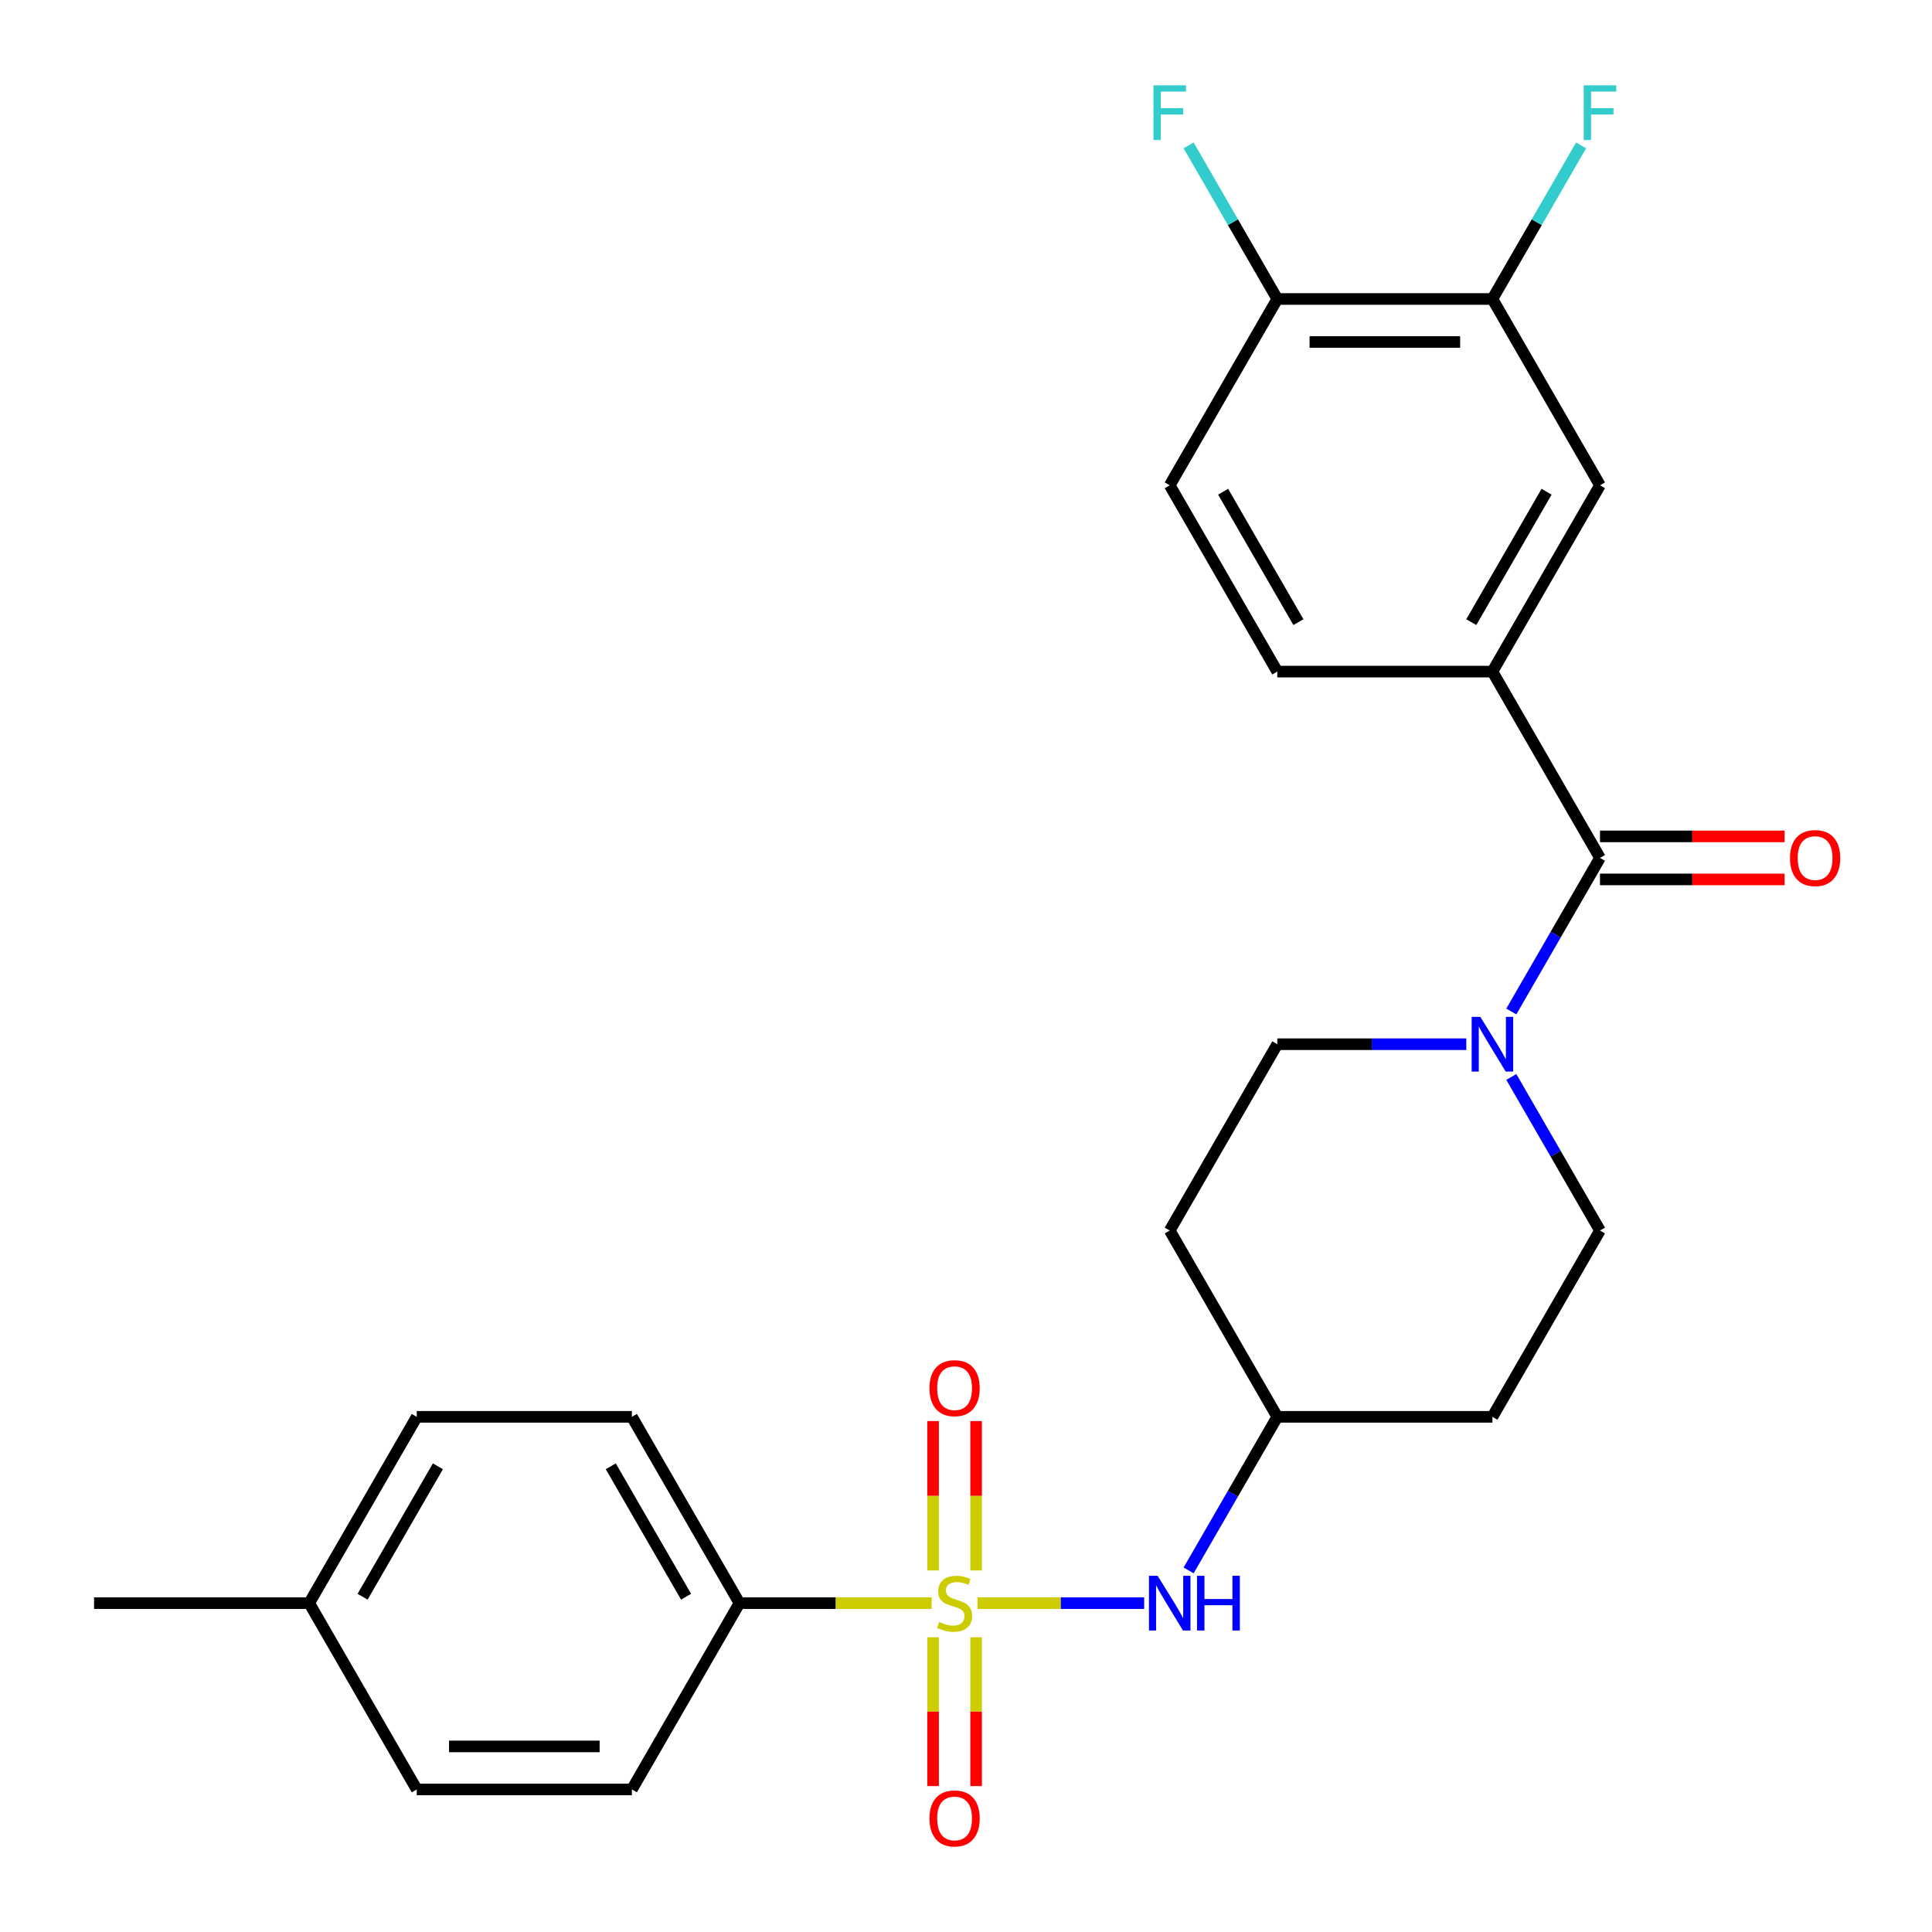 <?xml version='1.0' encoding='iso-8859-1'?>
<svg version='1.1' baseProfile='full'
              xmlns='http://www.w3.org/2000/svg'
                      xmlns:rdkit='http://www.rdkit.org/xml'
                      xmlns:xlink='http://www.w3.org/1999/xlink'
                  xml:space='preserve'
width='1000px' height='1000px' viewBox='0 0 1000 1000'>
<!-- END OF HEADER -->
<rect style='opacity:1.0;fill:#FFFFFF;stroke:none' width='1000' height='1000' x='0' y='0'> </rect>
<path class='bond-2' d='M 505.958,829.784 L 549.088,829.784' style='fill:none;fill-rule:evenodd;stroke:#CCCC00;stroke-width:6px;stroke-linecap:butt;stroke-linejoin:miter;stroke-opacity:1' />
<path class='bond-2' d='M 549.088,829.784 L 592.218,829.784' style='fill:none;fill-rule:evenodd;stroke:#0000FF;stroke-width:6px;stroke-linecap:butt;stroke-linejoin:miter;stroke-opacity:1' />
<path class='bond-4' d='M 482.23,829.784 L 432.487,829.784' style='fill:none;fill-rule:evenodd;stroke:#CCCC00;stroke-width:6px;stroke-linecap:butt;stroke-linejoin:miter;stroke-opacity:1' />
<path class='bond-4' d='M 432.487,829.784 L 382.743,829.784' style='fill:none;fill-rule:evenodd;stroke:#000000;stroke-width:6px;stroke-linecap:butt;stroke-linejoin:miter;stroke-opacity:1' />
<path class='bond-6' d='M 505.229,812.88 L 505.229,774.217' style='fill:none;fill-rule:evenodd;stroke:#CCCC00;stroke-width:6px;stroke-linecap:butt;stroke-linejoin:miter;stroke-opacity:1' />
<path class='bond-6' d='M 505.229,774.217 L 505.229,735.554' style='fill:none;fill-rule:evenodd;stroke:#FF0000;stroke-width:6px;stroke-linecap:butt;stroke-linejoin:miter;stroke-opacity:1' />
<path class='bond-6' d='M 482.959,812.88 L 482.959,774.217' style='fill:none;fill-rule:evenodd;stroke:#CCCC00;stroke-width:6px;stroke-linecap:butt;stroke-linejoin:miter;stroke-opacity:1' />
<path class='bond-6' d='M 482.959,774.217 L 482.959,735.554' style='fill:none;fill-rule:evenodd;stroke:#FF0000;stroke-width:6px;stroke-linecap:butt;stroke-linejoin:miter;stroke-opacity:1' />
<path class='bond-7' d='M 482.959,847.447 L 482.959,885.96' style='fill:none;fill-rule:evenodd;stroke:#CCCC00;stroke-width:6px;stroke-linecap:butt;stroke-linejoin:miter;stroke-opacity:1' />
<path class='bond-7' d='M 482.959,885.96 L 482.959,924.473' style='fill:none;fill-rule:evenodd;stroke:#FF0000;stroke-width:6px;stroke-linecap:butt;stroke-linejoin:miter;stroke-opacity:1' />
<path class='bond-7' d='M 505.229,847.447 L 505.229,885.96' style='fill:none;fill-rule:evenodd;stroke:#CCCC00;stroke-width:6px;stroke-linecap:butt;stroke-linejoin:miter;stroke-opacity:1' />
<path class='bond-7' d='M 505.229,885.96 L 505.229,924.473' style='fill:none;fill-rule:evenodd;stroke:#FF0000;stroke-width:6px;stroke-linecap:butt;stroke-linejoin:miter;stroke-opacity:1' />
<path class='bond-0' d='M 828.148,444.052 L 805.201,483.796' style='fill:none;fill-rule:evenodd;stroke:#000000;stroke-width:6px;stroke-linecap:butt;stroke-linejoin:miter;stroke-opacity:1' />
<path class='bond-0' d='M 805.201,483.796 L 782.255,523.541' style='fill:none;fill-rule:evenodd;stroke:#0000FF;stroke-width:6px;stroke-linecap:butt;stroke-linejoin:miter;stroke-opacity:1' />
<path class='bond-3' d='M 828.148,444.052 L 772.472,347.619' style='fill:none;fill-rule:evenodd;stroke:#000000;stroke-width:6px;stroke-linecap:butt;stroke-linejoin:miter;stroke-opacity:1' />
<path class='bond-12' d='M 828.148,455.187 L 875.932,455.187' style='fill:none;fill-rule:evenodd;stroke:#000000;stroke-width:6px;stroke-linecap:butt;stroke-linejoin:miter;stroke-opacity:1' />
<path class='bond-12' d='M 875.932,455.187 L 923.715,455.187' style='fill:none;fill-rule:evenodd;stroke:#FF0000;stroke-width:6px;stroke-linecap:butt;stroke-linejoin:miter;stroke-opacity:1' />
<path class='bond-12' d='M 828.148,432.917 L 875.932,432.917' style='fill:none;fill-rule:evenodd;stroke:#000000;stroke-width:6px;stroke-linecap:butt;stroke-linejoin:miter;stroke-opacity:1' />
<path class='bond-12' d='M 875.932,432.917 L 923.715,432.917' style='fill:none;fill-rule:evenodd;stroke:#FF0000;stroke-width:6px;stroke-linecap:butt;stroke-linejoin:miter;stroke-opacity:1' />
<path class='bond-1' d='M 758.948,540.485 L 710.035,540.485' style='fill:none;fill-rule:evenodd;stroke:#0000FF;stroke-width:6px;stroke-linecap:butt;stroke-linejoin:miter;stroke-opacity:1' />
<path class='bond-1' d='M 710.035,540.485 L 661.121,540.485' style='fill:none;fill-rule:evenodd;stroke:#000000;stroke-width:6px;stroke-linecap:butt;stroke-linejoin:miter;stroke-opacity:1' />
<path class='bond-27' d='M 782.255,557.429 L 805.201,597.173' style='fill:none;fill-rule:evenodd;stroke:#0000FF;stroke-width:6px;stroke-linecap:butt;stroke-linejoin:miter;stroke-opacity:1' />
<path class='bond-27' d='M 805.201,597.173 L 828.148,636.918' style='fill:none;fill-rule:evenodd;stroke:#000000;stroke-width:6px;stroke-linecap:butt;stroke-linejoin:miter;stroke-opacity:1' />
<path class='bond-14' d='M 615.228,812.84 L 638.174,773.095' style='fill:none;fill-rule:evenodd;stroke:#0000FF;stroke-width:6px;stroke-linecap:butt;stroke-linejoin:miter;stroke-opacity:1' />
<path class='bond-14' d='M 638.174,773.095 L 661.121,733.351' style='fill:none;fill-rule:evenodd;stroke:#000000;stroke-width:6px;stroke-linecap:butt;stroke-linejoin:miter;stroke-opacity:1' />
<path class='bond-5' d='M 772.472,347.619 L 828.148,251.186' style='fill:none;fill-rule:evenodd;stroke:#000000;stroke-width:6px;stroke-linecap:butt;stroke-linejoin:miter;stroke-opacity:1' />
<path class='bond-5' d='M 761.537,322.019 L 800.51,254.516' style='fill:none;fill-rule:evenodd;stroke:#000000;stroke-width:6px;stroke-linecap:butt;stroke-linejoin:miter;stroke-opacity:1' />
<path class='bond-13' d='M 772.472,347.619 L 661.121,347.619' style='fill:none;fill-rule:evenodd;stroke:#000000;stroke-width:6px;stroke-linecap:butt;stroke-linejoin:miter;stroke-opacity:1' />
<path class='bond-18' d='M 382.743,829.784 L 327.067,733.351' style='fill:none;fill-rule:evenodd;stroke:#000000;stroke-width:6px;stroke-linecap:butt;stroke-linejoin:miter;stroke-opacity:1' />
<path class='bond-18' d='M 355.105,826.454 L 316.132,758.951' style='fill:none;fill-rule:evenodd;stroke:#000000;stroke-width:6px;stroke-linecap:butt;stroke-linejoin:miter;stroke-opacity:1' />
<path class='bond-19' d='M 382.743,829.784 L 327.067,926.217' style='fill:none;fill-rule:evenodd;stroke:#000000;stroke-width:6px;stroke-linecap:butt;stroke-linejoin:miter;stroke-opacity:1' />
<path class='bond-8' d='M 828.148,251.186 L 772.472,154.753' style='fill:none;fill-rule:evenodd;stroke:#000000;stroke-width:6px;stroke-linecap:butt;stroke-linejoin:miter;stroke-opacity:1' />
<path class='bond-20' d='M 772.472,154.753 L 795.419,115.008' style='fill:none;fill-rule:evenodd;stroke:#000000;stroke-width:6px;stroke-linecap:butt;stroke-linejoin:miter;stroke-opacity:1' />
<path class='bond-20' d='M 795.419,115.008 L 818.365,75.264' style='fill:none;fill-rule:evenodd;stroke:#33CCCC;stroke-width:6px;stroke-linecap:butt;stroke-linejoin:miter;stroke-opacity:1' />
<path class='bond-28' d='M 772.472,154.753 L 661.121,154.753' style='fill:none;fill-rule:evenodd;stroke:#000000;stroke-width:6px;stroke-linecap:butt;stroke-linejoin:miter;stroke-opacity:1' />
<path class='bond-28' d='M 755.77,177.023 L 677.824,177.023' style='fill:none;fill-rule:evenodd;stroke:#000000;stroke-width:6px;stroke-linecap:butt;stroke-linejoin:miter;stroke-opacity:1' />
<path class='bond-9' d='M 661.121,540.485 L 605.445,636.918' style='fill:none;fill-rule:evenodd;stroke:#000000;stroke-width:6px;stroke-linecap:butt;stroke-linejoin:miter;stroke-opacity:1' />
<path class='bond-10' d='M 828.148,636.918 L 772.472,733.351' style='fill:none;fill-rule:evenodd;stroke:#000000;stroke-width:6px;stroke-linecap:butt;stroke-linejoin:miter;stroke-opacity:1' />
<path class='bond-11' d='M 661.121,154.753 L 605.445,251.186' style='fill:none;fill-rule:evenodd;stroke:#000000;stroke-width:6px;stroke-linecap:butt;stroke-linejoin:miter;stroke-opacity:1' />
<path class='bond-21' d='M 661.121,154.753 L 638.174,115.008' style='fill:none;fill-rule:evenodd;stroke:#000000;stroke-width:6px;stroke-linecap:butt;stroke-linejoin:miter;stroke-opacity:1' />
<path class='bond-21' d='M 638.174,115.008 L 615.228,75.264' style='fill:none;fill-rule:evenodd;stroke:#33CCCC;stroke-width:6px;stroke-linecap:butt;stroke-linejoin:miter;stroke-opacity:1' />
<path class='bond-15' d='M 661.121,347.619 L 605.445,251.186' style='fill:none;fill-rule:evenodd;stroke:#000000;stroke-width:6px;stroke-linecap:butt;stroke-linejoin:miter;stroke-opacity:1' />
<path class='bond-15' d='M 672.056,322.019 L 633.083,254.516' style='fill:none;fill-rule:evenodd;stroke:#000000;stroke-width:6px;stroke-linecap:butt;stroke-linejoin:miter;stroke-opacity:1' />
<path class='bond-16' d='M 661.121,733.351 L 772.472,733.351' style='fill:none;fill-rule:evenodd;stroke:#000000;stroke-width:6px;stroke-linecap:butt;stroke-linejoin:miter;stroke-opacity:1' />
<path class='bond-17' d='M 661.121,733.351 L 605.445,636.918' style='fill:none;fill-rule:evenodd;stroke:#000000;stroke-width:6px;stroke-linecap:butt;stroke-linejoin:miter;stroke-opacity:1' />
<path class='bond-22' d='M 327.067,733.351 L 215.716,733.351' style='fill:none;fill-rule:evenodd;stroke:#000000;stroke-width:6px;stroke-linecap:butt;stroke-linejoin:miter;stroke-opacity:1' />
<path class='bond-23' d='M 327.067,926.217 L 215.716,926.217' style='fill:none;fill-rule:evenodd;stroke:#000000;stroke-width:6px;stroke-linecap:butt;stroke-linejoin:miter;stroke-opacity:1' />
<path class='bond-23' d='M 310.365,903.946 L 232.419,903.946' style='fill:none;fill-rule:evenodd;stroke:#000000;stroke-width:6px;stroke-linecap:butt;stroke-linejoin:miter;stroke-opacity:1' />
<path class='bond-26' d='M 215.716,733.351 L 160.041,829.784' style='fill:none;fill-rule:evenodd;stroke:#000000;stroke-width:6px;stroke-linecap:butt;stroke-linejoin:miter;stroke-opacity:1' />
<path class='bond-26' d='M 226.652,758.951 L 187.679,826.454' style='fill:none;fill-rule:evenodd;stroke:#000000;stroke-width:6px;stroke-linecap:butt;stroke-linejoin:miter;stroke-opacity:1' />
<path class='bond-24' d='M 215.716,926.217 L 160.041,829.784' style='fill:none;fill-rule:evenodd;stroke:#000000;stroke-width:6px;stroke-linecap:butt;stroke-linejoin:miter;stroke-opacity:1' />
<path class='bond-25' d='M 160.041,829.784 L 48.69,829.784' style='fill:none;fill-rule:evenodd;stroke:#000000;stroke-width:6px;stroke-linecap:butt;stroke-linejoin:miter;stroke-opacity:1' />
<path  class='atom-0' d='M 486.094 839.504
Q 486.414 839.624, 487.734 840.184
Q 489.054 840.744, 490.494 841.104
Q 491.974 841.424, 493.414 841.424
Q 496.094 841.424, 497.654 840.144
Q 499.214 838.824, 499.214 836.544
Q 499.214 834.984, 498.414 834.024
Q 497.654 833.064, 496.454 832.544
Q 495.254 832.024, 493.254 831.424
Q 490.734 830.664, 489.214 829.944
Q 487.734 829.224, 486.654 827.704
Q 485.614 826.184, 485.614 823.624
Q 485.614 820.064, 488.014 817.864
Q 490.454 815.664, 495.254 815.664
Q 498.534 815.664, 502.254 817.224
L 501.334 820.304
Q 497.934 818.904, 495.374 818.904
Q 492.614 818.904, 491.094 820.064
Q 489.574 821.184, 489.614 823.144
Q 489.614 824.664, 490.374 825.584
Q 491.174 826.504, 492.294 827.024
Q 493.454 827.544, 495.374 828.144
Q 497.934 828.944, 499.454 829.744
Q 500.974 830.544, 502.054 832.184
Q 503.174 833.784, 503.174 836.544
Q 503.174 840.464, 500.534 842.584
Q 497.934 844.664, 493.574 844.664
Q 491.054 844.664, 489.134 844.104
Q 487.254 843.584, 485.014 842.664
L 486.094 839.504
' fill='#CCCC00'/>
<path  class='atom-2' d='M 766.212 526.325
L 775.492 541.325
Q 776.412 542.805, 777.892 545.485
Q 779.372 548.165, 779.452 548.325
L 779.452 526.325
L 783.212 526.325
L 783.212 554.645
L 779.332 554.645
L 769.372 538.245
Q 768.212 536.325, 766.972 534.125
Q 765.772 531.925, 765.412 531.245
L 765.412 554.645
L 761.732 554.645
L 761.732 526.325
L 766.212 526.325
' fill='#0000FF'/>
<path  class='atom-3' d='M 599.185 815.624
L 608.465 830.624
Q 609.385 832.104, 610.865 834.784
Q 612.345 837.464, 612.425 837.624
L 612.425 815.624
L 616.185 815.624
L 616.185 843.944
L 612.305 843.944
L 602.345 827.544
Q 601.185 825.624, 599.945 823.424
Q 598.745 821.224, 598.385 820.544
L 598.385 843.944
L 594.705 843.944
L 594.705 815.624
L 599.185 815.624
' fill='#0000FF'/>
<path  class='atom-3' d='M 619.585 815.624
L 623.425 815.624
L 623.425 827.664
L 637.905 827.664
L 637.905 815.624
L 641.745 815.624
L 641.745 843.944
L 637.905 843.944
L 637.905 830.864
L 623.425 830.864
L 623.425 843.944
L 619.585 843.944
L 619.585 815.624
' fill='#0000FF'/>
<path  class='atom-7' d='M 481.094 718.512
Q 481.094 711.712, 484.454 707.912
Q 487.814 704.112, 494.094 704.112
Q 500.374 704.112, 503.734 707.912
Q 507.094 711.712, 507.094 718.512
Q 507.094 725.392, 503.694 729.312
Q 500.294 733.192, 494.094 733.192
Q 487.854 733.192, 484.454 729.312
Q 481.094 725.432, 481.094 718.512
M 494.094 729.992
Q 498.414 729.992, 500.734 727.112
Q 503.094 724.192, 503.094 718.512
Q 503.094 712.952, 500.734 710.152
Q 498.414 707.312, 494.094 707.312
Q 489.774 707.312, 487.414 710.112
Q 485.094 712.912, 485.094 718.512
Q 485.094 724.232, 487.414 727.112
Q 489.774 729.992, 494.094 729.992
' fill='#FF0000'/>
<path  class='atom-8' d='M 481.094 941.215
Q 481.094 934.415, 484.454 930.615
Q 487.814 926.815, 494.094 926.815
Q 500.374 926.815, 503.734 930.615
Q 507.094 934.415, 507.094 941.215
Q 507.094 948.095, 503.694 952.015
Q 500.294 955.895, 494.094 955.895
Q 487.854 955.895, 484.454 952.015
Q 481.094 948.135, 481.094 941.215
M 494.094 952.695
Q 498.414 952.695, 500.734 949.815
Q 503.094 946.895, 503.094 941.215
Q 503.094 935.655, 500.734 932.855
Q 498.414 930.015, 494.094 930.015
Q 489.774 930.015, 487.414 932.815
Q 485.094 935.615, 485.094 941.215
Q 485.094 946.935, 487.414 949.815
Q 489.774 952.695, 494.094 952.695
' fill='#FF0000'/>
<path  class='atom-13' d='M 926.499 444.132
Q 926.499 437.332, 929.859 433.532
Q 933.219 429.732, 939.499 429.732
Q 945.779 429.732, 949.139 433.532
Q 952.499 437.332, 952.499 444.132
Q 952.499 451.012, 949.099 454.932
Q 945.699 458.812, 939.499 458.812
Q 933.259 458.812, 929.859 454.932
Q 926.499 451.052, 926.499 444.132
M 939.499 455.612
Q 943.819 455.612, 946.139 452.732
Q 948.499 449.812, 948.499 444.132
Q 948.499 438.572, 946.139 435.772
Q 943.819 432.932, 939.499 432.932
Q 935.179 432.932, 932.819 435.732
Q 930.499 438.532, 930.499 444.132
Q 930.499 449.852, 932.819 452.732
Q 935.179 455.612, 939.499 455.612
' fill='#FF0000'/>
<path  class='atom-21' d='M 819.728 44.16
L 836.568 44.16
L 836.568 47.4
L 823.528 47.4
L 823.528 56
L 835.128 56
L 835.128 59.28
L 823.528 59.28
L 823.528 72.48
L 819.728 72.48
L 819.728 44.16
' fill='#33CCCC'/>
<path  class='atom-22' d='M 597.025 44.16
L 613.865 44.16
L 613.865 47.4
L 600.825 47.4
L 600.825 56
L 612.425 56
L 612.425 59.28
L 600.825 59.28
L 600.825 72.48
L 597.025 72.48
L 597.025 44.16
' fill='#33CCCC'/>
</svg>
